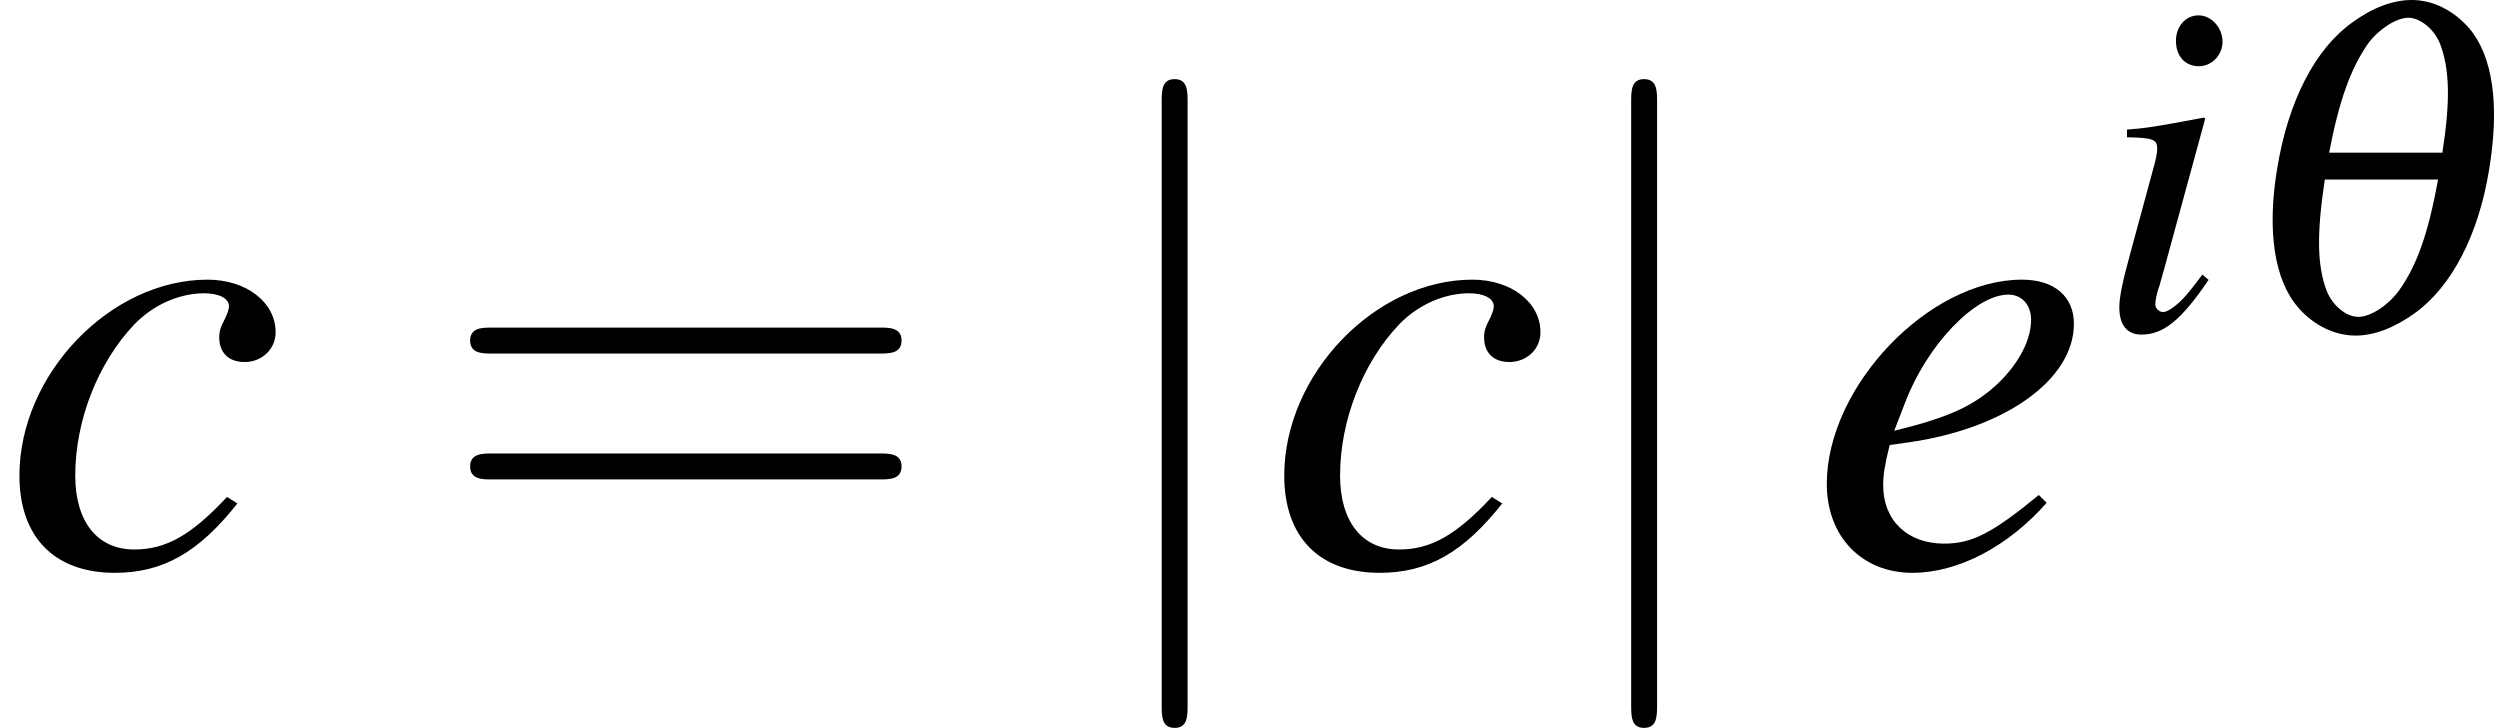 <?xml version='1.0' encoding='UTF-8'?>
<!-- This file was generated by dvisvgm 2.8.1 -->
<svg version='1.1' xmlns='http://www.w3.org/2000/svg' xmlns:xlink='http://www.w3.org/1999/xlink' width='53.549pt' height='15.591pt' viewBox='56.413 53.85 53.549 15.591'>
<defs>
<path id='g6-113' d='M3.897-7.054C3.496-7.054 3.054-6.889 2.622-6.571C1.83-6.005 1.255-4.895 1.018-3.455C.792-2.108 .956-1.049 1.47-.463C1.799-.082 2.252 .134 2.694 .134C3.095 .134 3.527-.031 3.969-.35C4.751-.915 5.326-2.015 5.553-3.404C5.789-4.812 5.635-5.861 5.121-6.458C4.782-6.838 4.35-7.054 3.897-7.054ZM4.463-3.208C4.247-2.036 4.01-1.368 3.62-.823C3.383-.504 3.013-.267 2.756-.267C2.488-.267 2.201-.514 2.077-.823C1.871-1.368 1.861-2.036 2.036-3.208H4.463ZM2.129-3.784C2.344-4.905 2.591-5.584 2.961-6.118C3.188-6.427 3.568-6.674 3.825-6.674S4.38-6.427 4.504-6.118C4.71-5.584 4.73-4.905 4.555-3.784H2.129Z'/>
<path id='g8-99' d='M3.599-1.09C3.033-.483 2.632-.257 2.129-.257C1.542-.257 1.193-.699 1.193-1.429C1.193-2.303 1.553-3.219 2.129-3.825C2.427-4.134 2.838-4.319 3.239-4.319C3.476-4.319 3.63-4.237 3.63-4.113C3.63-4.062 3.609-4.01 3.568-3.918C3.496-3.784 3.476-3.712 3.476-3.62C3.476-3.373 3.63-3.229 3.877-3.229C4.154-3.229 4.37-3.434 4.37-3.702C4.37-4.175 3.907-4.535 3.291-4.535C1.748-4.535 .308-3.033 .308-1.429C.308-.452 .864 .113 1.82 .113C2.581 .113 3.147-.206 3.764-.987L3.599-1.09Z'/>
<path id='g8-101' d='M3.681-1.121C2.941-.514 2.622-.35 2.18-.35C1.594-.35 1.213-.72 1.213-1.275C1.213-1.429 1.234-1.584 1.316-1.913L1.604-1.954C3.147-2.17 4.237-2.951 4.237-3.835C4.237-4.267 3.928-4.535 3.414-4.535C1.933-4.535 .319-2.838 .319-1.296C.319-.463 .874 .113 1.676 .113C2.406 .113 3.198-.308 3.805-.997L3.681-1.121ZM1.563-2.591C1.913-3.506 2.674-4.298 3.198-4.298C3.414-4.298 3.558-4.134 3.558-3.897C3.558-3.578 3.362-3.208 3.044-2.9C2.663-2.54 2.273-2.355 1.388-2.139L1.563-2.591Z'/>
<path id='g8-105' d='M2.283-1.172C2.036-.843 1.964-.761 1.861-.648C1.686-.473 1.532-.37 1.44-.37C1.357-.37 1.275-.452 1.275-.524C1.275-.627 1.306-.781 1.378-.977C1.378-1.008 1.409-1.08 1.429-1.162V-1.183L1.44-1.203L2.344-4.514L2.314-4.535C1.275-4.339 1.069-4.308 .668-4.278V-4.113C1.213-4.103 1.316-4.072 1.316-3.866C1.316-3.784 1.285-3.62 1.224-3.414L.73-1.594C.566-.997 .504-.679 .504-.473C.504-.093 .668 .113 .977 .113C1.45 .113 1.83-.195 2.416-1.059L2.283-1.172ZM2.201-6.725C1.923-6.725 1.717-6.488 1.717-6.18C1.717-5.851 1.913-5.635 2.211-5.635C2.478-5.635 2.715-5.871 2.715-6.159C2.715-6.458 2.478-6.725 2.201-6.725Z'/>
<path id='g1-106' d='M2.209-9.921C2.209-10.172 2.209-10.422 1.931-10.422S1.654-10.172 1.654-9.921V2.974C1.654 3.224 1.654 3.474 1.931 3.474S2.209 3.224 2.209 2.974V-9.921Z'/>
<path id='g16-61' d='M9.546-4.544C9.755-4.544 10.019-4.544 10.019-4.822S9.755-5.1 9.56-5.1H1.237C1.042-5.1 .778-5.1 .778-4.822S1.042-4.544 1.251-4.544H9.546ZM9.56-1.848C9.755-1.848 10.019-1.848 10.019-2.126S9.755-2.404 9.546-2.404H1.251C1.042-2.404 .778-2.404 .778-2.126S1.042-1.848 1.237-1.848H9.56Z'/>
<use id='g12-99' xlink:href='#g8-99' transform='scale(1.351)'/>
<use id='g12-101' xlink:href='#g8-101' transform='scale(1.351)'/>
</defs>
<g id='page1'>
<use x='56.413' y='65.967' xlink:href='#g12-99'/>
<use x='65.705' y='65.967' xlink:href='#g16-61'/>
<use x='79.642' y='65.967' xlink:href='#g1-106'/>
<use x='83.505' y='65.967' xlink:href='#g12-99'/>
<use x='89.698' y='65.967' xlink:href='#g1-106'/>
<use x='95.111' y='65.967' xlink:href='#g12-101'/>
<use x='101.304' y='60.904' xlink:href='#g8-105'/>
<use x='104.173' y='60.904' xlink:href='#g6-113'/>
</g>
</svg>